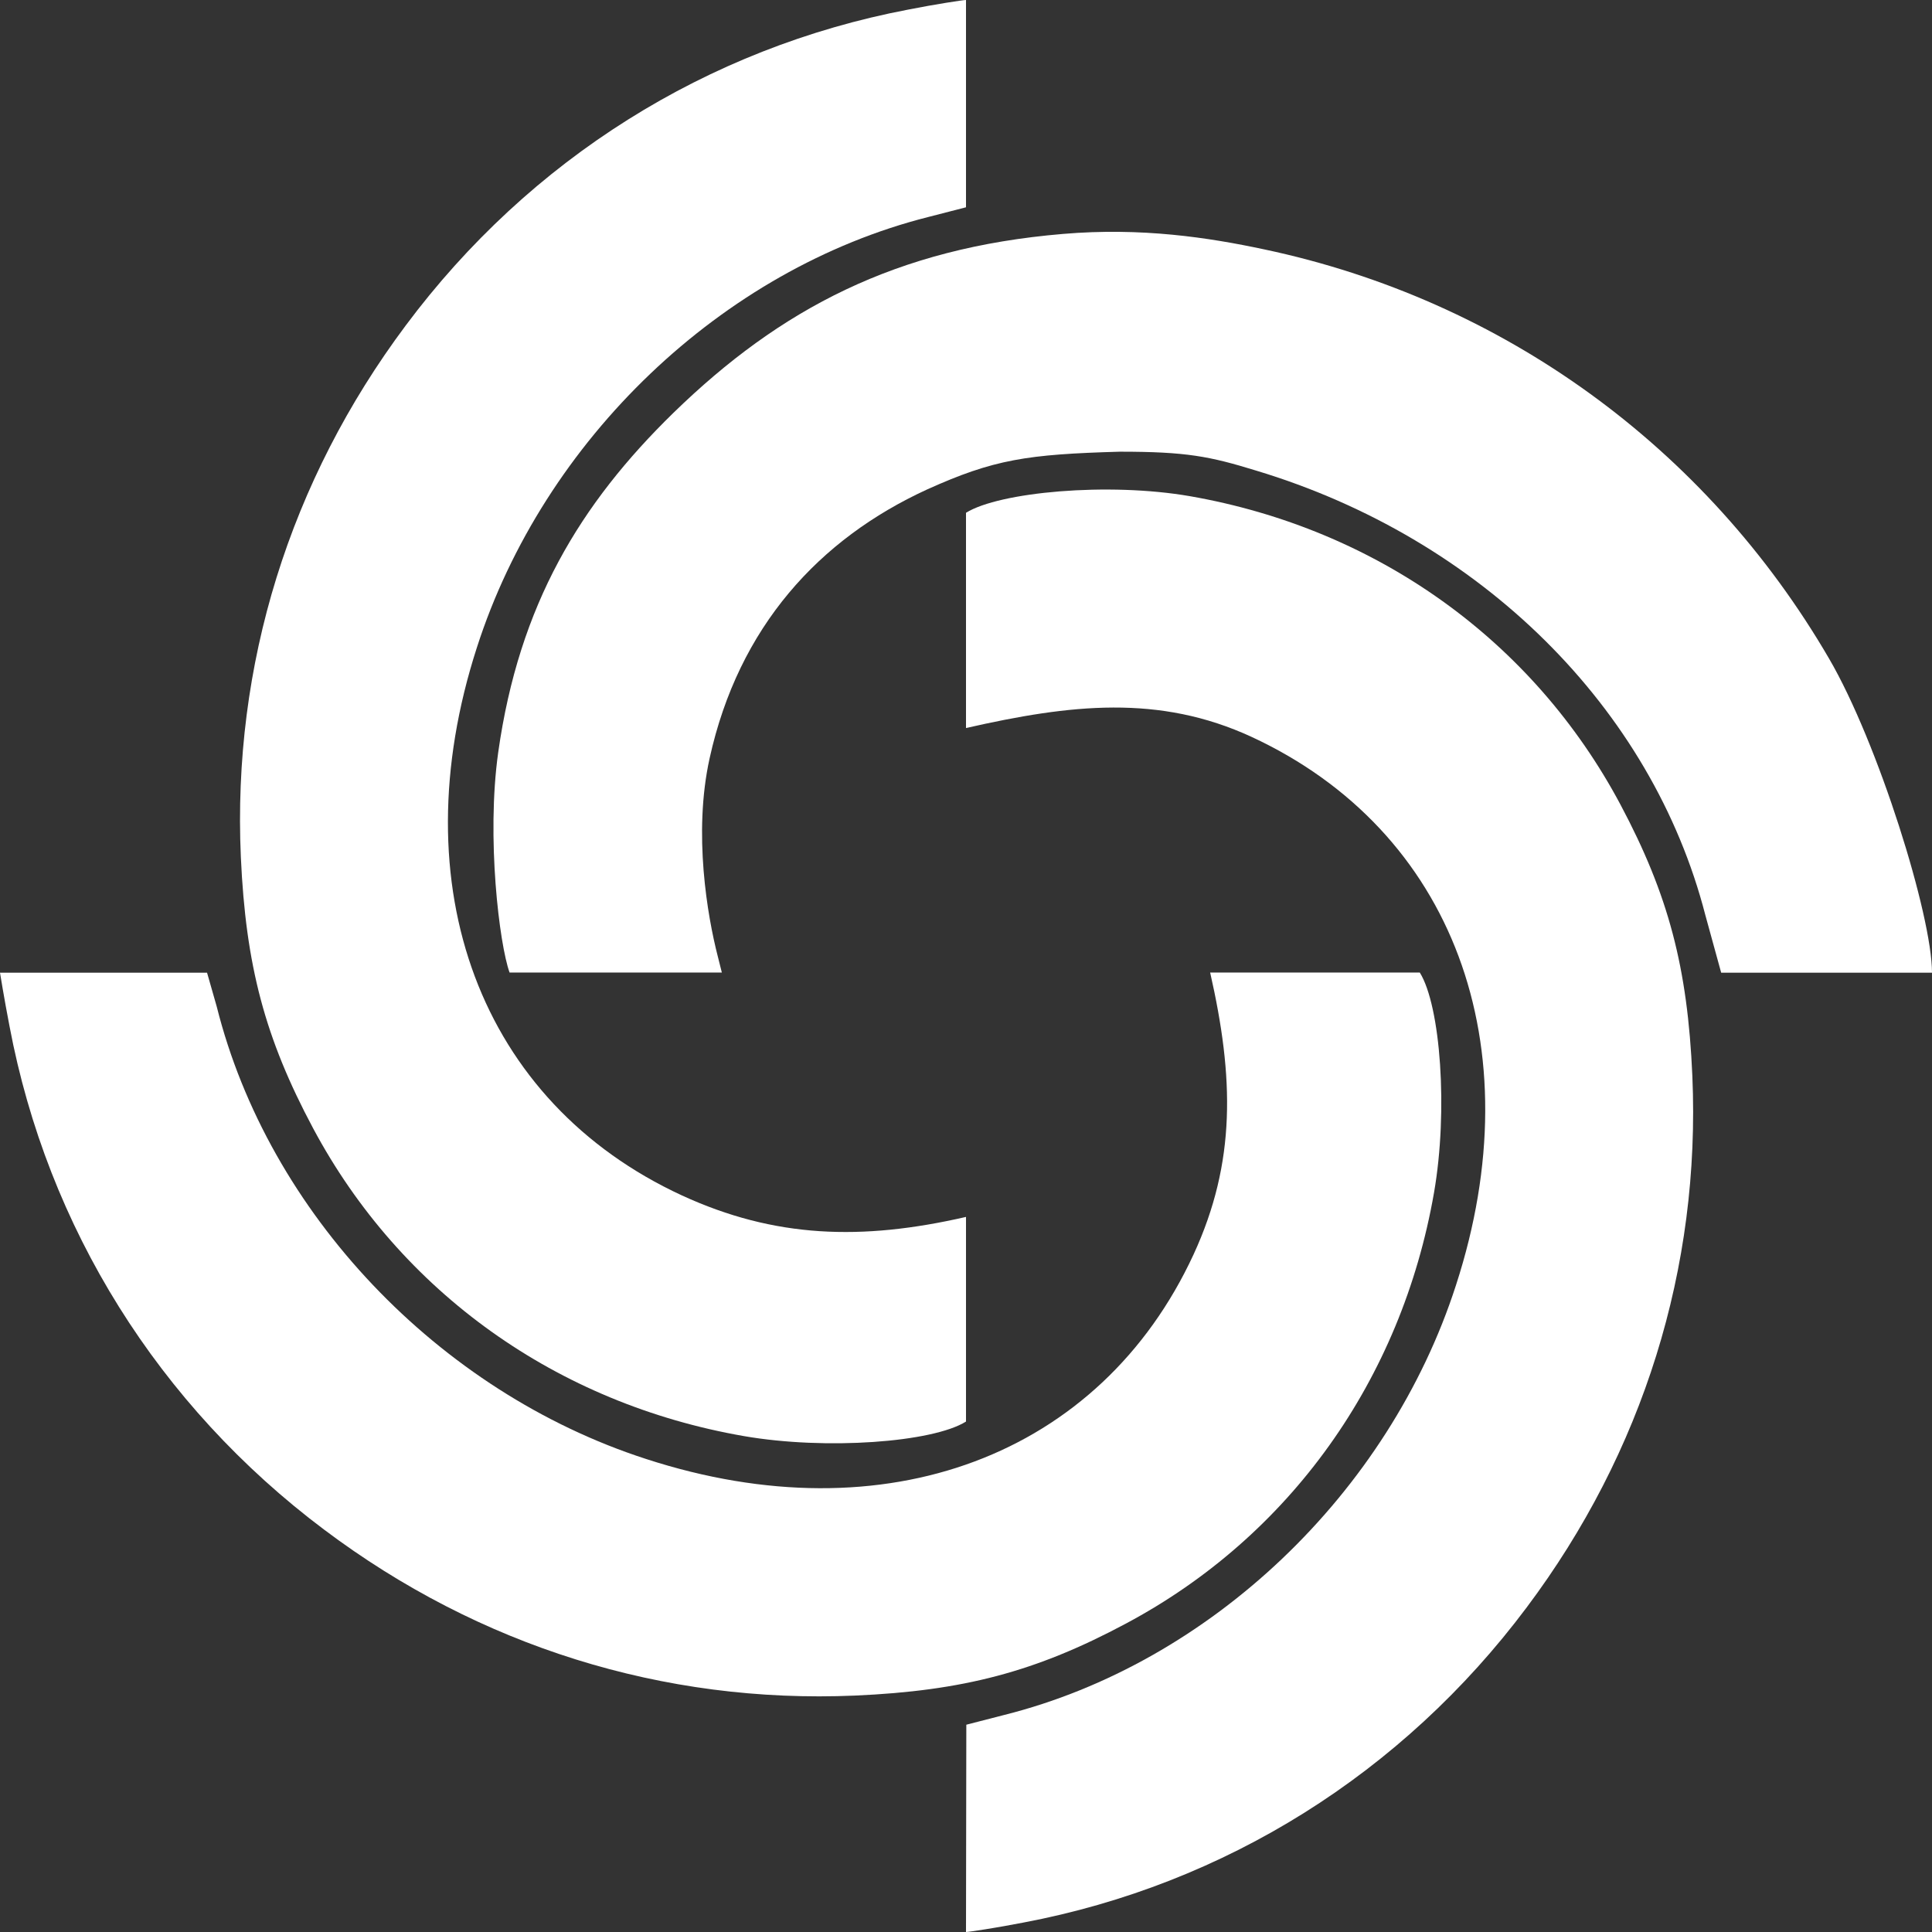 <svg width="24" height="24" viewBox="0 0 24 24" fill="#fff" xmlns="http://www.w3.org/2000/svg">
<rect x="0" y="0" width="24" height="24" fill="#333333" stroke="none"/>
<path d="M12 6.37C12.413 6.112 13.765 5.987 14.783 6.164C17.106 6.57 19.046 7.959 20.131 9.997C20.728 11.12 20.964 12.021 21.023 13.365C21.126 15.75 20.411 18.04 18.965 19.968C17.423 22.028 15.218 23.409 12.717 23.882C12.378 23.948 12.037 24 12 24L12.004 21.425L12.474 21.304C15.033 20.662 17.254 18.549 18.087 15.964C19.054 12.988 18.05 10.315 15.55 9.155C14.399 8.623 13.298 8.749 12 9.044V6.37Z" />
<path d="M17.637 12.081C17.895 12.494 17.991 13.796 17.814 14.815C17.409 17.141 16.022 19.084 13.986 20.169C12.865 20.768 11.965 21.004 10.622 21.063C8.24 21.166 5.953 20.45 4.028 19.003C1.97 17.459 0.59 15.251 0.118 12.747C0.052 12.407 0 12.083 0 12.083H2.572L2.692 12.503C3.334 15.066 5.444 17.289 8.026 18.124C10.998 19.091 13.669 18.087 14.827 15.583C15.358 14.431 15.328 13.381 15.033 12.081H17.637Z" />
<path d="M12 2.575L11.53 2.696C8.971 3.343 6.754 5.458 5.924 8.044C4.962 11.022 5.969 13.694 8.471 14.85C9.623 15.38 10.702 15.415 12 15.117V17.659C11.587 17.918 10.261 18.016 9.243 17.84C6.919 17.437 4.977 16.052 3.889 14.015C3.29 12.893 3.053 11.992 2.992 10.648C2.885 8.263 3.598 5.972 5.041 4.042C6.579 1.98 8.783 0.595 11.283 0.119C11.622 0.052 11.963 5.36186e-05 12 0V2.575Z" />
<path d="M13.204 2.906C14.18 2.823 15.011 2.95 15.705 3.098C18.67 3.725 21.193 5.557 22.72 8.179C23.332 9.228 24 11.374 24 12.083H21.381L21.185 11.37C20.521 8.792 18.397 6.687 15.601 5.845C15.026 5.668 14.736 5.611 13.912 5.611C12.758 5.644 12.348 5.705 11.515 6.081C10.18 6.694 9.176 7.782 8.815 9.42C8.608 10.356 8.79 11.386 8.915 11.874L8.967 12.081C8.967 12.081 6.692 12.081 6.33 12.081C6.204 11.734 6.04 10.405 6.189 9.346C6.448 7.51 7.207 6.259 8.365 5.129C9.693 3.836 11.132 3.08 13.204 2.906Z" />
</svg>
